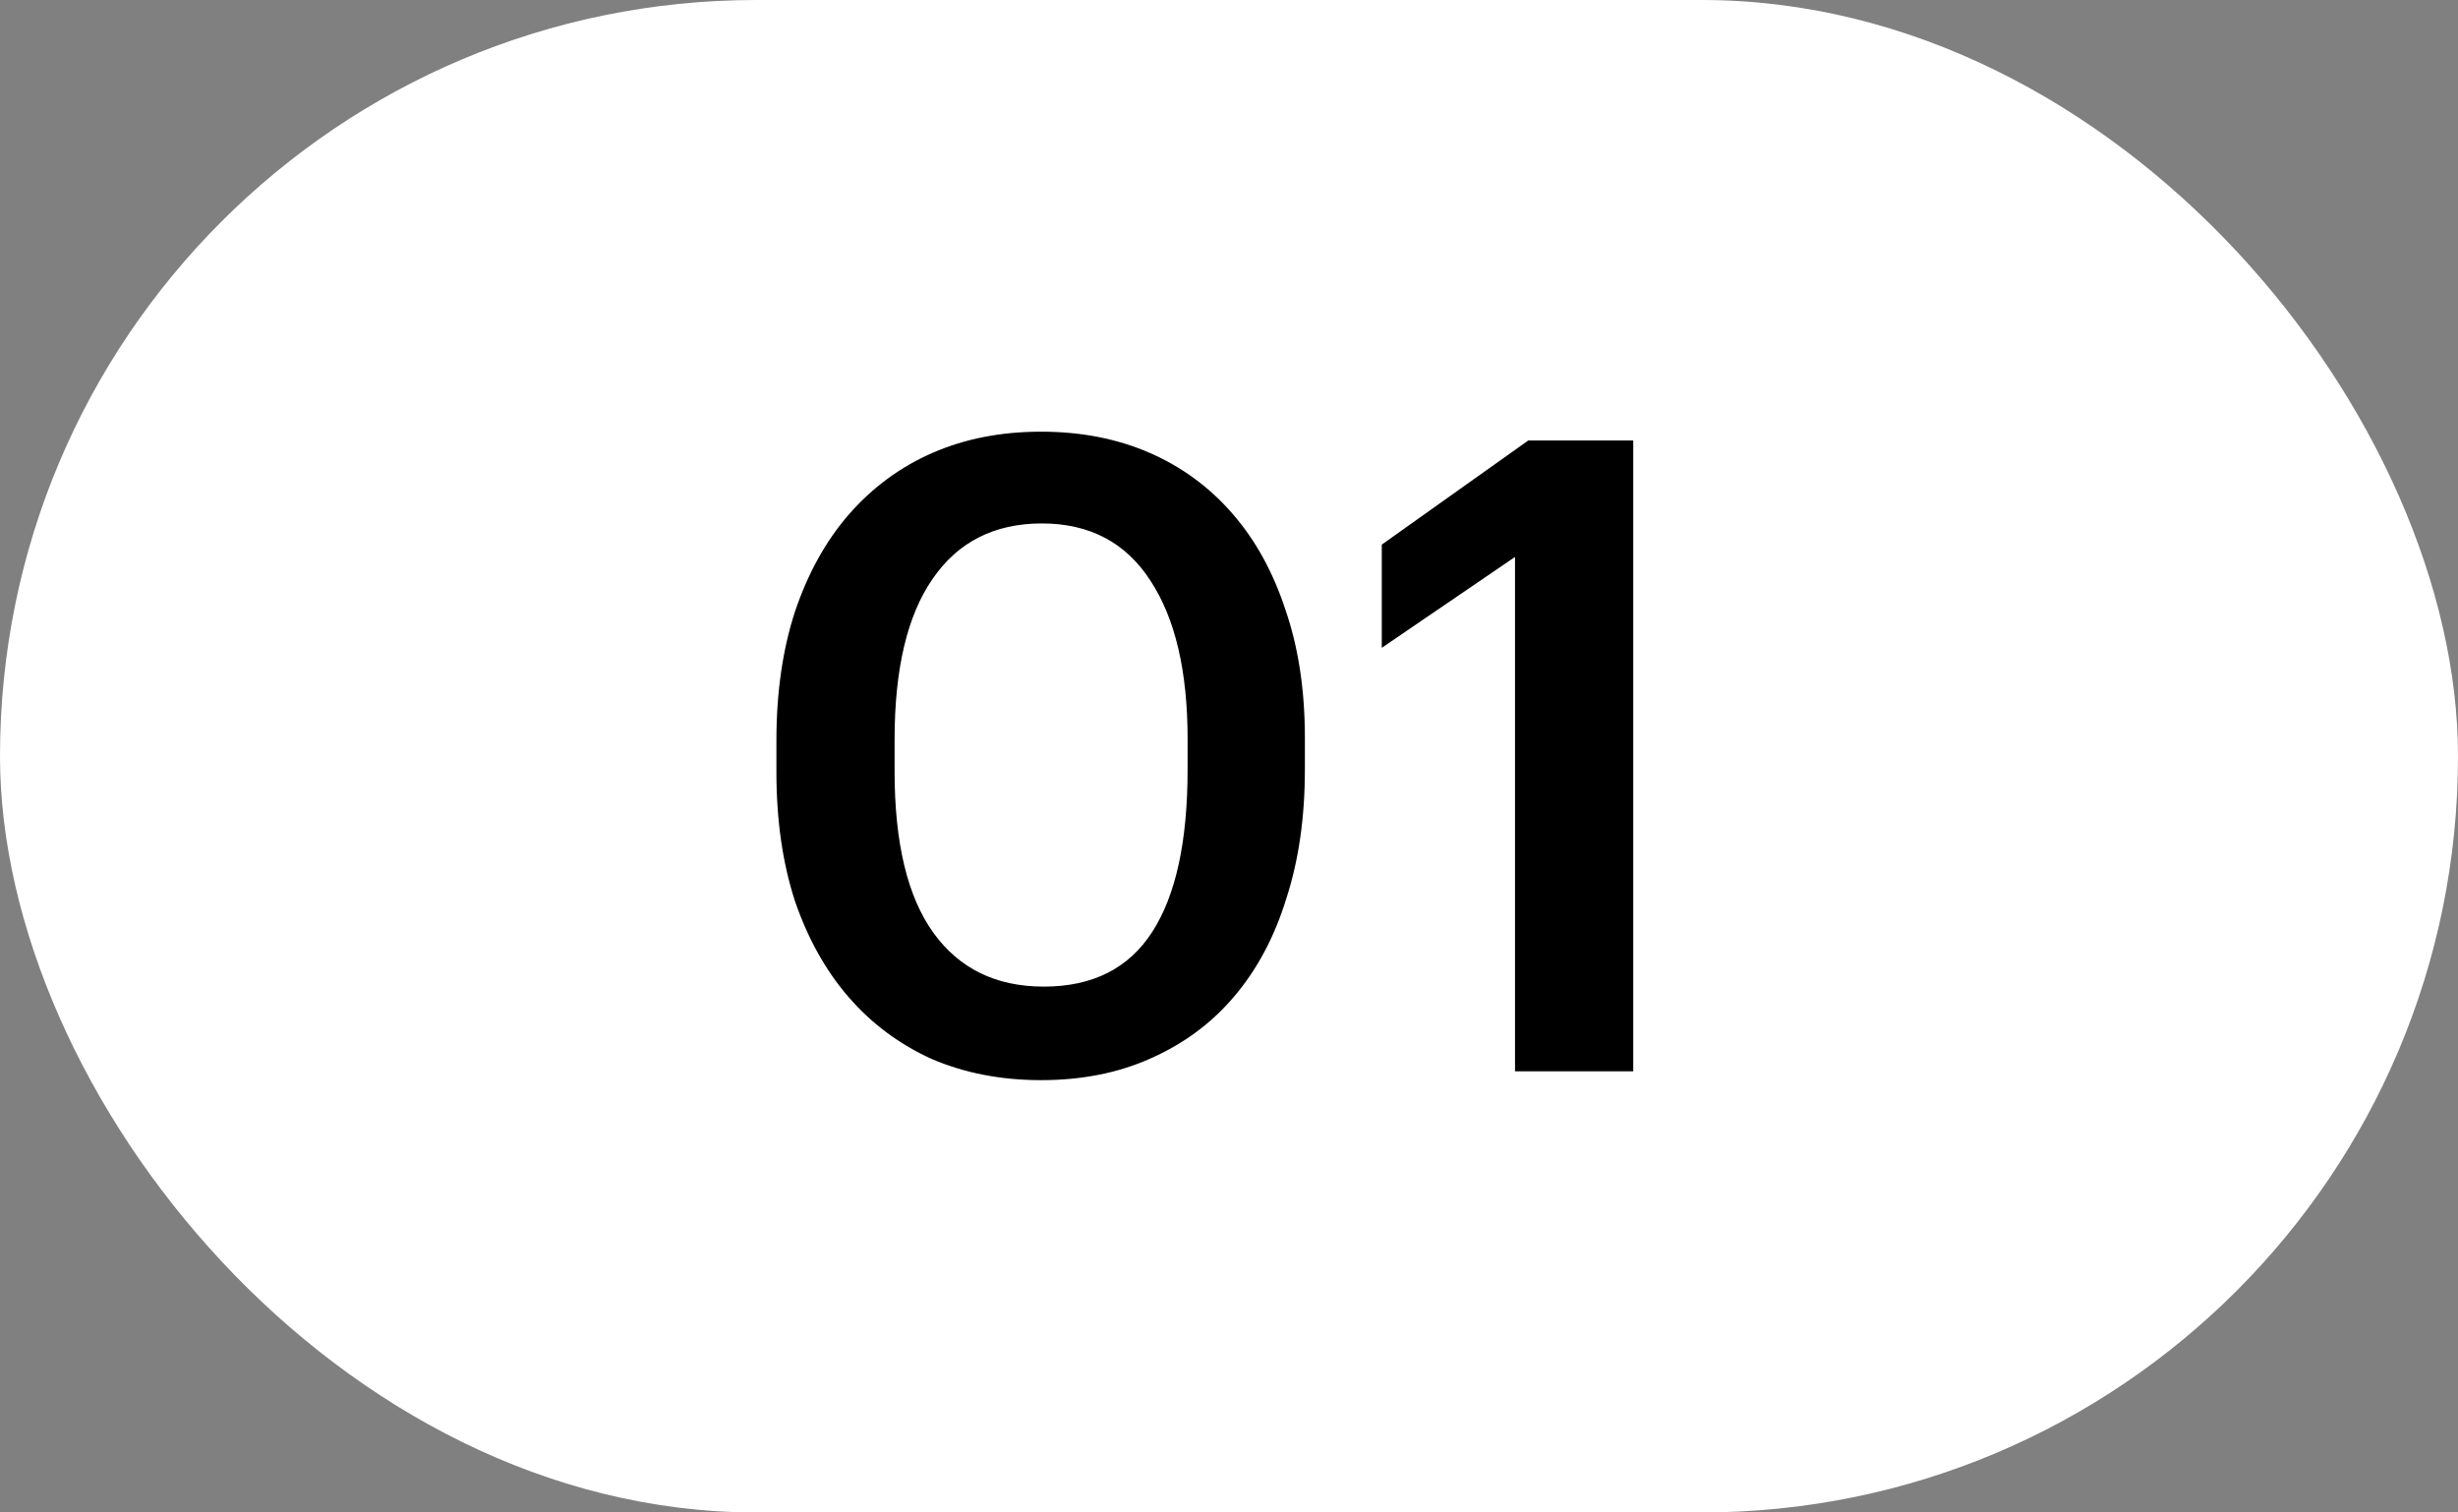 <?xml version="1.0" encoding="UTF-8"?> <svg xmlns="http://www.w3.org/2000/svg" width="39" height="24" viewBox="0 0 39 24" fill="none"><rect x="0" y="0" width="39" height="24" fill="#808080" stroke="none"/> <rect width="39" height="24" rx="12" fill="white"></rect> <path d="M16.561 15.656C17.335 15.656 17.909 15.367 18.282 14.788C18.656 14.209 18.843 13.351 18.843 12.212V11.722C18.843 10.649 18.646 9.813 18.255 9.216C17.863 8.609 17.288 8.306 16.532 8.306C15.777 8.306 15.198 8.6 14.796 9.188C14.395 9.767 14.194 10.616 14.194 11.736V12.24C14.194 13.379 14.4 14.233 14.81 14.802C15.221 15.371 15.805 15.656 16.561 15.656ZM16.518 17.14C15.884 17.14 15.305 17.028 14.783 16.804C14.269 16.571 13.831 16.244 13.466 15.824C13.102 15.404 12.818 14.895 12.613 14.298C12.416 13.691 12.319 13.01 12.319 12.254V11.75C12.319 10.994 12.416 10.313 12.613 9.706C12.818 9.099 13.102 8.586 13.466 8.166C13.84 7.737 14.283 7.41 14.796 7.186C15.31 6.962 15.884 6.85 16.518 6.85C17.153 6.85 17.727 6.962 18.241 7.186C18.754 7.41 19.192 7.732 19.556 8.152C19.921 8.572 20.201 9.081 20.396 9.678C20.602 10.275 20.704 10.952 20.704 11.708V12.212C20.704 12.968 20.607 13.649 20.41 14.256C20.224 14.863 19.948 15.381 19.584 15.81C19.23 16.23 18.791 16.557 18.268 16.79C17.755 17.023 17.172 17.14 16.518 17.14ZM24.038 8.838L21.924 10.28V8.642L24.248 6.99H25.914V17H24.038V8.838Z" fill="black"></path> </svg> 